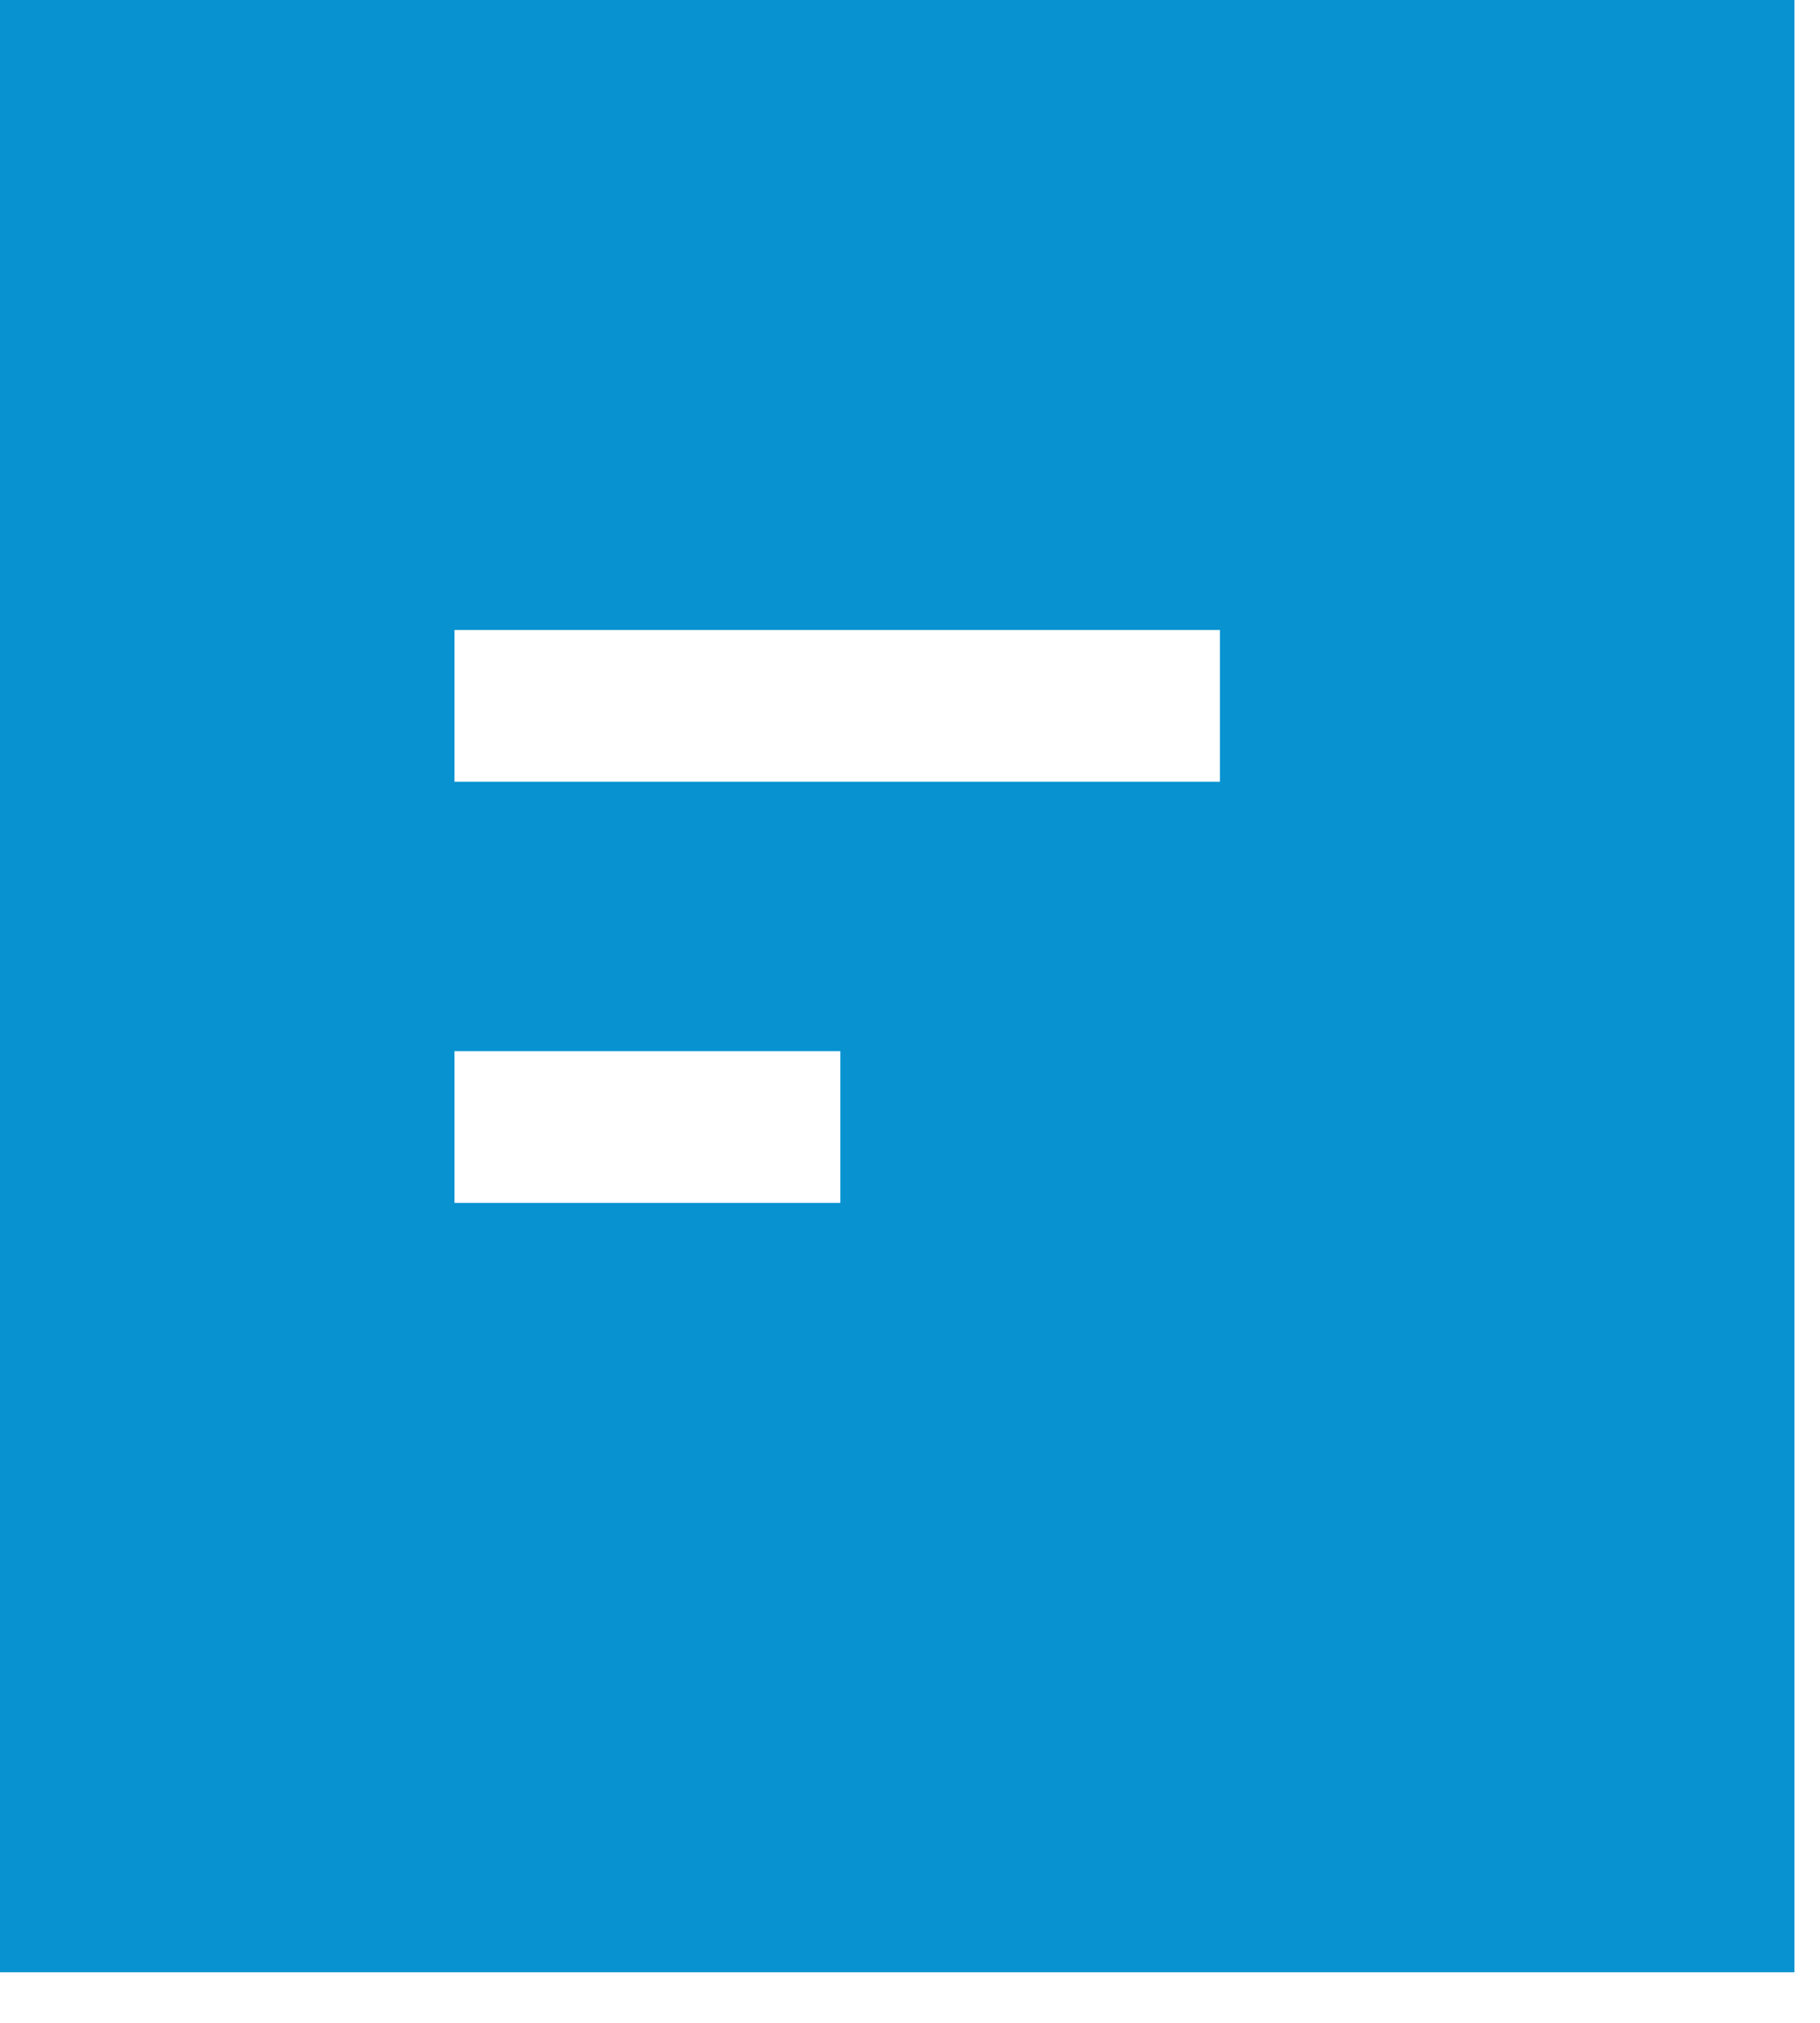 <?xml version="1.0" encoding="UTF-8"?> <svg xmlns="http://www.w3.org/2000/svg" width="18" height="20" viewBox="0 0 18 20" fill="none"><path fill-rule="evenodd" clip-rule="evenodd" d="M4.495 7.729H12.065V6.229H4.495V7.729ZM4.495 11.893H8.311V10.393H4.495V11.893ZM0 19.5H17.747V0H0V19.5Z" fill="#0892D0"></path></svg> 